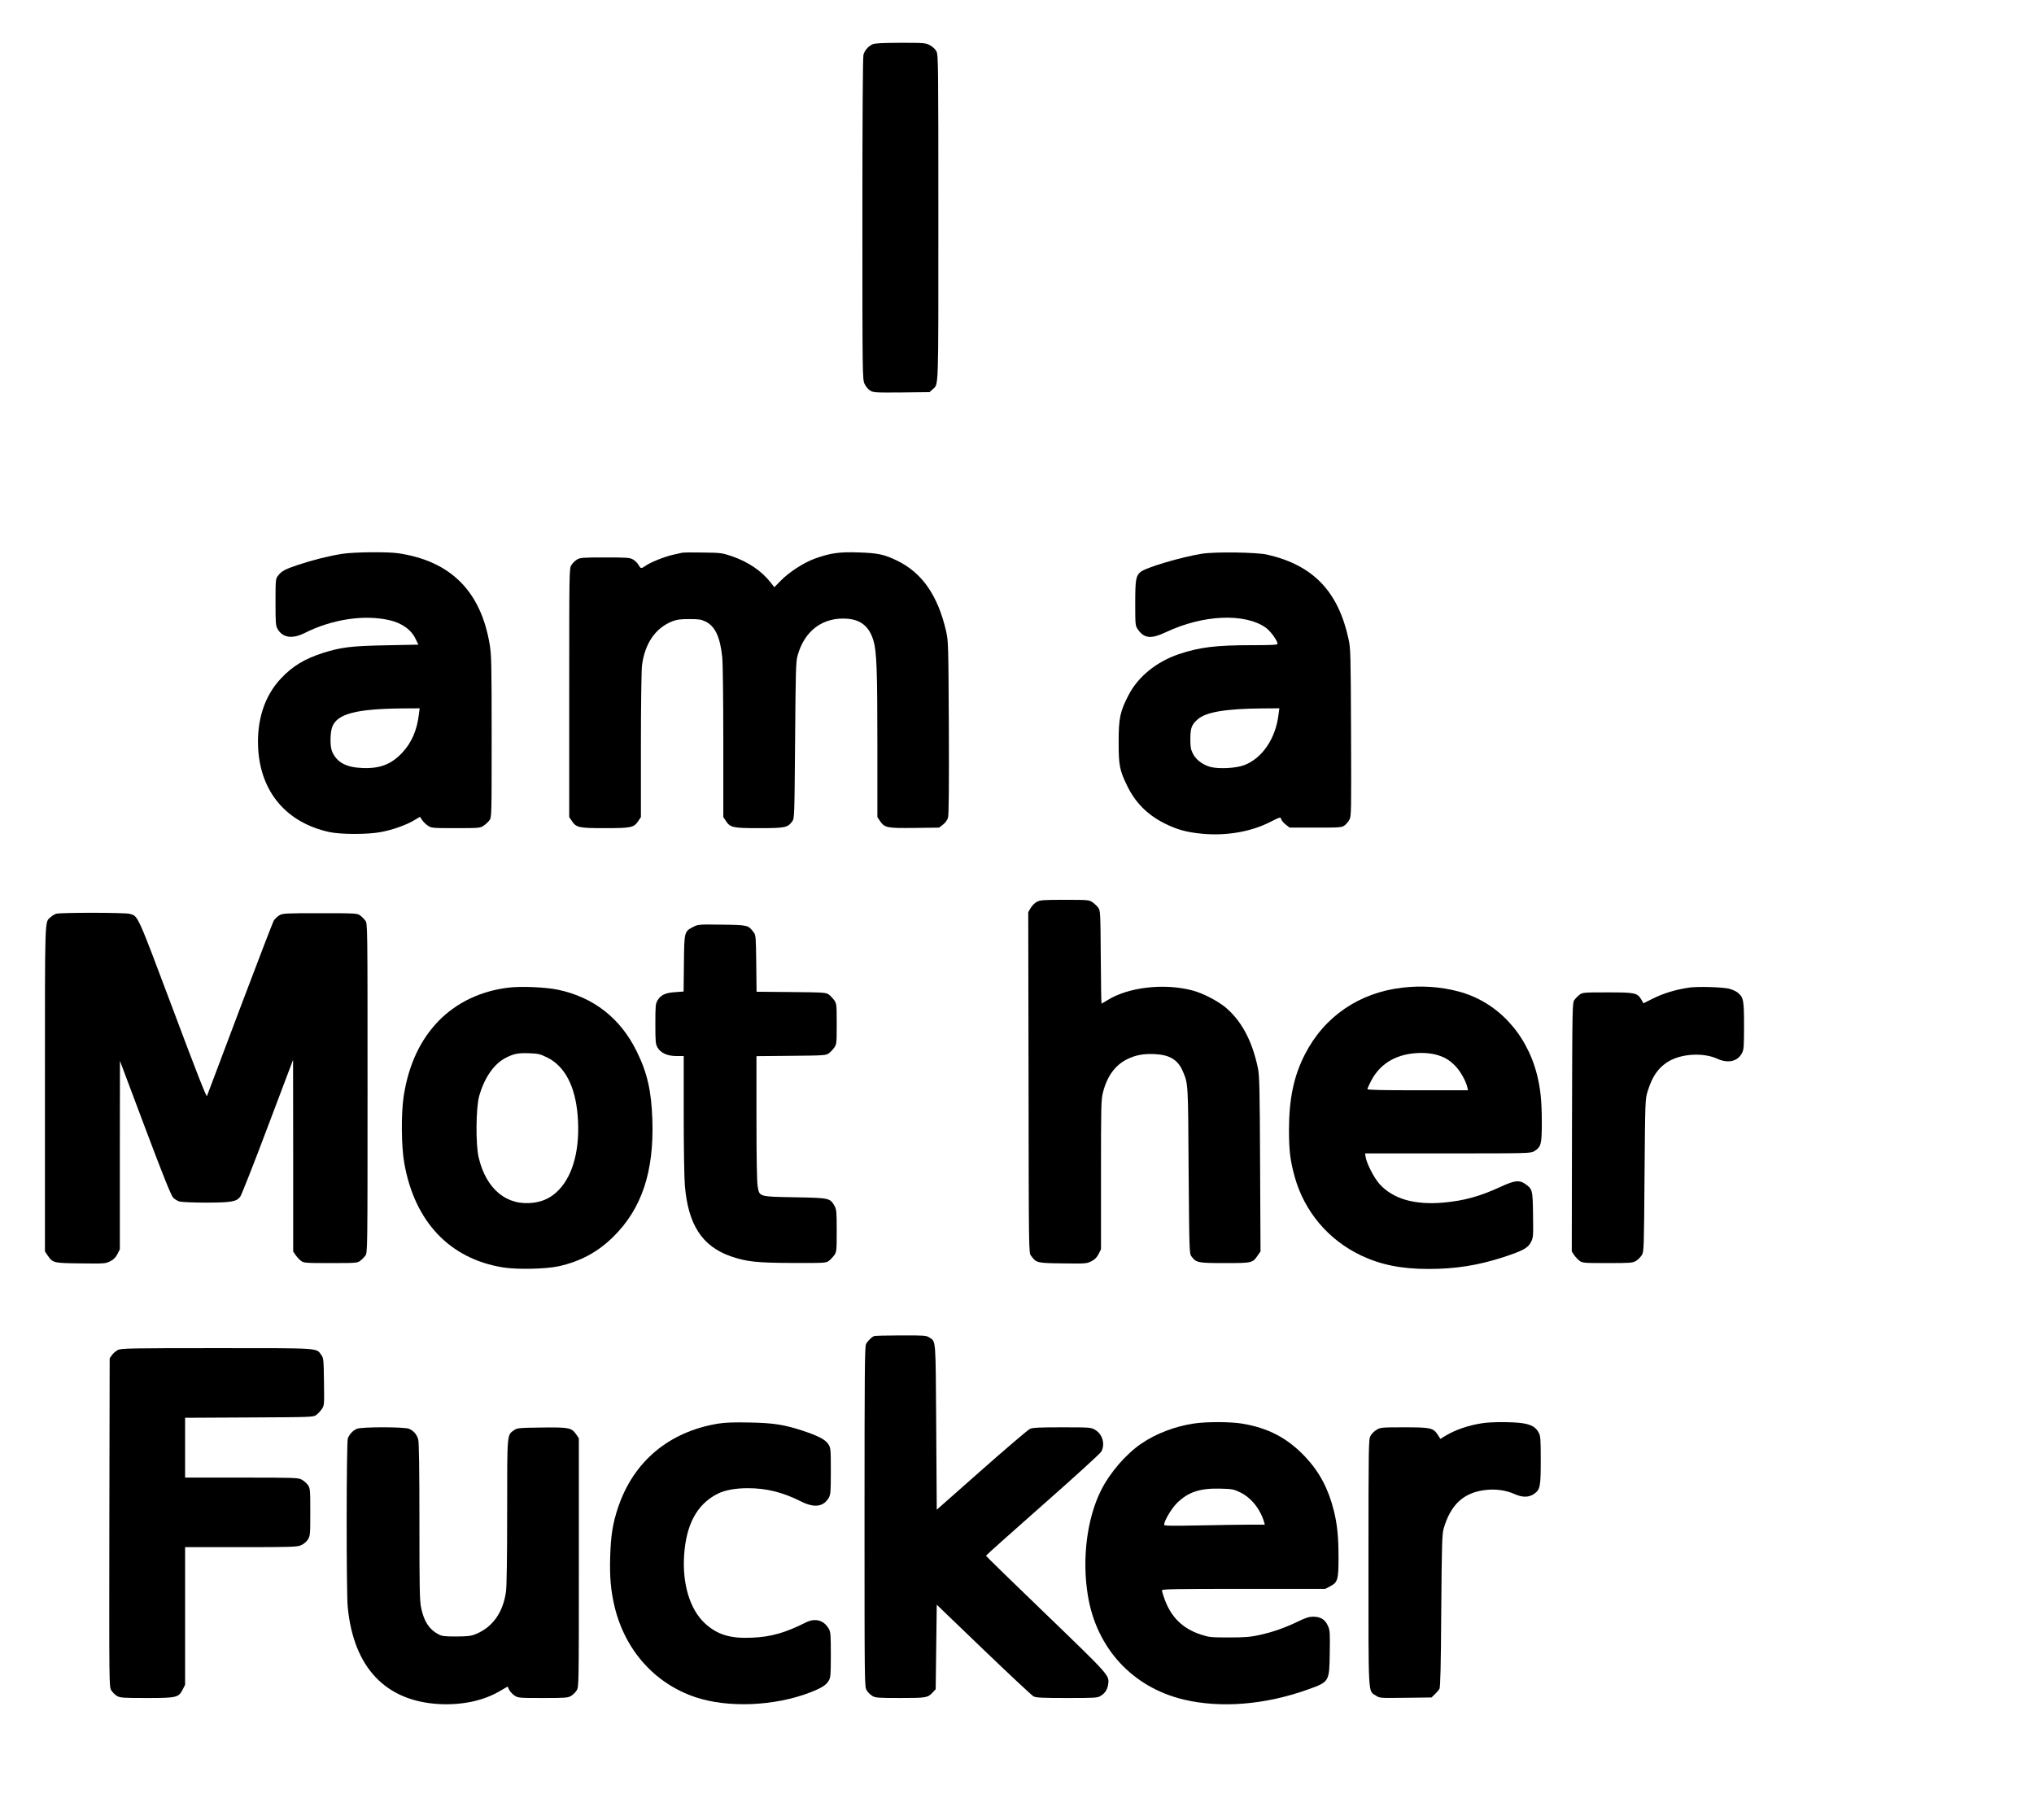 <?xml version="1.0" encoding="UTF-8" standalone="yes"?>
<svg version="1.0" xmlns="http://www.w3.org/2000/svg" width="100%" height="100%" viewBox="0 0 1901 1701" preserveAspectRatio="xMidYMid meet">
  <g transform="translate(0,1701) scale(0.1,-0.1)" fill="#000000" stroke="none">
    <path d="M8155 16596 c-40 -18 -73 -56 -85 -97 -6 -21 -10 -588 -10 -1534 0
-1458 1 -1501 20 -1542 11 -24 33 -51 52 -63 31 -19 46 -20 295 -18 l261 3 27
25 c59 55 55 -52 55 1602 0 1455 -1 1525 -18 1558 -12 22 -35 44 -62 58 -42
21 -55 22 -275 22 -169 -1 -238 -4 -260 -14z"/>
    <path d="M3200 11834 c-127 -20 -279 -58 -419 -105 -120 -40 -151 -57 -185
-103 -20 -26 -21 -41 -21 -244 0 -200 2 -220 20 -252 48 -81 137 -94 253 -36
254 128 555 174 790 120 118 -26 208 -91 248 -179 l24 -50 -298 -6 c-327 -6
-424 -18 -592 -71 -174 -56 -287 -124 -397 -242 -152 -163 -225 -390 -210
-654 24 -407 265 -690 663 -778 108 -24 365 -24 487 0 110 21 235 66 307 109
l55 33 20 -30 c11 -17 36 -41 54 -53 33 -22 41 -23 261 -23 219 0 228 1 260
23 18 12 43 35 54 50 21 28 21 33 21 780 0 681 -2 762 -18 862 -83 499 -364
781 -854 854 -101 15 -409 12 -523 -5z m715 -1500 c-18 -150 -68 -265 -155
-358 -103 -110 -209 -151 -374 -144 -153 6 -240 54 -283 156 -20 47 -18 178 3
231 48 120 224 166 658 170 l158 1 -7 -56z"/>
    <path d="M6375 11844 c-11 -2 -51 -12 -89 -20 -79 -18 -210 -71 -254 -103 -39
-27 -44 -27 -64 9 -9 16 -32 39 -50 50 -31 18 -50 20 -263 20 -212 0 -233 -2
-263 -20 -18 -11 -41 -34 -52 -52 -20 -32 -20 -53 -20 -1194 l0 -1161 23 -34
c42 -64 65 -69 312 -69 247 0 270 5 312 69 l23 34 0 671 c0 374 5 704 10 746
27 207 125 350 283 413 40 16 75 21 157 21 91 0 111 -3 154 -23 90 -45 136
-143 156 -332 6 -60 10 -388 10 -799 l0 -697 23 -34 c42 -64 65 -69 312 -69
242 0 267 5 309 63 21 28 21 40 27 755 5 636 7 735 22 790 64 238 238 368 470
349 126 -11 203 -76 241 -207 29 -98 36 -274 36 -966 l0 -681 23 -34 c44 -66
64 -70 323 -67 l231 3 36 28 c22 17 41 42 47 65 8 26 10 275 8 842 -4 776 -5
808 -25 898 -77 336 -224 548 -458 662 -123 59 -179 71 -361 77 -182 6 -264
-6 -409 -58 -102 -37 -240 -126 -319 -207 l-59 -60 -37 47 c-84 107 -210 191
-361 243 -90 30 -102 32 -269 34 -96 2 -184 1 -195 -2z"/>
    <path d="M11235 11835 c-199 -32 -532 -131 -577 -172 -42 -37 -48 -71 -48
-291 0 -200 1 -210 23 -242 60 -88 123 -95 267 -27 343 161 728 179 927 43 45
-31 113 -123 113 -153 0 -10 -50 -13 -240 -13 -337 0 -489 -19 -683 -84 -209
-71 -381 -211 -469 -382 -80 -153 -93 -217 -93 -439 0 -219 9 -264 80 -410 77
-158 190 -271 350 -351 117 -58 203 -82 348 -96 222 -22 454 17 631 106 103
52 105 52 110 30 4 -13 23 -36 43 -51 l36 -28 243 0 c230 0 244 1 271 21 15
11 36 36 46 55 16 32 17 82 14 814 -3 745 -4 784 -24 875 -97 445 -332 688
-758 786 -100 23 -488 28 -610 9z m713 -1512 c-28 -218 -151 -398 -316 -463
-78 -31 -245 -39 -323 -17 -73 22 -133 68 -161 125 -19 39 -23 62 -23 137 1
102 13 134 69 182 76 68 261 99 602 102 l161 1 -9 -67z"/>
    <path d="M9690 8581 c-19 -10 -45 -36 -57 -57 l-23 -39 3 -1592 c2 -1590 2
-1592 23 -1619 50 -68 54 -69 297 -72 215 -3 223 -2 267 20 33 17 51 35 68 68
l22 44 0 697 c0 655 1 700 19 771 38 149 114 253 223 307 79 40 154 54 262 49
139 -7 216 -54 261 -161 50 -119 49 -102 54 -927 6 -755 7 -776 26 -802 46
-60 58 -63 312 -63 258 0 260 0 311 76 l23 33 -4 816 c-3 705 -6 826 -20 895
-53 256 -154 446 -306 572 -73 60 -213 132 -306 156 -266 70 -603 31 -798 -93
-26 -16 -50 -30 -52 -30 -2 0 -6 195 -7 434 -3 423 -4 435 -24 463 -11 15 -36
38 -54 51 -32 21 -41 22 -259 22 -201 0 -230 -2 -261 -19z"/>
    <path d="M526 8470 c-16 -5 -40 -19 -53 -32 -56 -52 -53 48 -53 -1601 l0
-1524 23 -33 c50 -74 53 -75 310 -78 225 -3 233 -2 277 20 33 17 51 35 68 68
l22 44 0 881 1 880 235 -625 c169 -450 243 -633 262 -653 14 -15 42 -32 61
-37 20 -5 133 -10 251 -10 235 1 279 9 315 55 11 14 127 307 257 653 l237 627
1 -896 0 -896 23 -33 c12 -18 35 -43 50 -54 27 -20 40 -21 277 -21 235 0 250
1 276 21 15 11 37 33 48 48 21 27 21 28 21 1566 0 1538 0 1539 -21 1566 -11
15 -33 37 -48 48 -26 20 -40 21 -374 21 -331 0 -349 -1 -382 -20 -19 -12 -42
-34 -52 -50 -9 -17 -152 -388 -317 -825 -164 -437 -303 -803 -307 -814 -5 -12
-102 235 -319 815 -335 892 -324 867 -403 888 -45 13 -644 13 -686 1z"/>
    <path d="M6481 8348 c-86 -44 -86 -44 -89 -342 l-3 -263 -80 -6 c-91 -6 -133
-26 -164 -77 -18 -32 -20 -52 -20 -220 0 -167 2 -188 20 -220 30 -52 93 -80
177 -80 l68 0 0 -547 c0 -302 5 -601 11 -666 31 -364 161 -564 427 -658 145
-51 246 -62 584 -63 296 -1 307 0 335 20 15 11 38 36 51 54 21 31 22 42 22
228 0 179 -2 197 -21 232 -41 73 -49 74 -369 80 -340 6 -332 4 -349 103 -7 42
-11 262 -11 640 l0 576 324 3 c311 3 326 4 353 24 15 11 38 36 51 54 21 31 22
42 22 220 0 178 -1 189 -22 220 -13 18 -36 43 -51 54 -27 20 -42 21 -352 24
l-324 3 -3 264 c-3 248 -4 265 -24 291 -50 68 -54 69 -297 72 -215 3 -223 2
-266 -20z"/>
    <path d="M4750 7779 c-256 -31 -480 -138 -647 -307 -175 -179 -284 -412 -330
-706 -25 -163 -23 -471 6 -630 97 -545 424 -890 919 -971 128 -22 405 -16 522
10 204 45 367 133 511 275 267 263 382 608 366 1094 -9 271 -48 441 -147 641
-152 309 -403 505 -736 575 -115 24 -349 34 -464 19z m365 -653 c164 -81 262
-268 284 -544 24 -300 -39 -550 -175 -692 -65 -68 -139 -107 -231 -120 -255
-36 -450 124 -520 425 -28 123 -25 459 5 569 48 172 139 304 250 360 75 38
115 46 220 42 83 -3 100 -7 167 -40z"/>
    <path d="M13106 7779 c-404 -47 -730 -270 -911 -625 -103 -201 -147 -412 -148
-699 0 -197 11 -291 53 -442 90 -326 316 -593 623 -738 182 -86 376 -125 626
-125 256 0 468 34 704 111 182 60 227 85 255 139 22 43 23 53 20 257 -3 235
-5 241 -78 291 -53 35 -97 29 -229 -32 -192 -88 -340 -129 -534 -146 -269 -23
-468 35 -594 174 -49 55 -118 187 -129 249 l-6 37 773 0 c755 0 775 1 807 20
65 40 72 64 72 265 0 203 -12 319 -45 451 -99 390 -376 684 -736 778 -164 44
-346 56 -523 35z m307 -624 c82 -21 129 -48 186 -105 47 -47 101 -141 115
-202 l6 -28 -470 0 c-336 0 -470 3 -470 11 0 6 16 42 36 80 88 167 248 256
464 258 42 1 102 -6 133 -14z"/>
    <path d="M15790 7780 c-122 -17 -241 -53 -336 -100 l-94 -47 -19 33 c-38 65
-59 69 -318 69 -218 0 -233 -1 -259 -21 -15 -11 -37 -33 -48 -48 -21 -27 -21
-33 -24 -1190 l-2 -1163 22 -33 c13 -18 36 -43 51 -54 27 -20 41 -21 260 -21
215 0 234 1 267 20 19 12 43 36 55 55 19 34 20 54 25 745 6 702 6 711 29 785
46 152 113 240 224 295 122 59 306 64 424 11 103 -48 195 -27 235 54 16 30 18
65 18 253 0 240 -5 264 -58 309 -17 14 -55 31 -84 38 -71 15 -287 21 -368 10z"/>
    <path d="M8170 4523 c-23 -9 -60 -45 -76 -75 -12 -23 -14 -271 -14 -1615 0
-1567 0 -1588 20 -1621 11 -18 34 -41 52 -52 30 -18 51 -20 261 -20 246 0 258
2 307 55 l25 27 5 395 5 395 438 -421 c241 -231 451 -428 467 -436 24 -12 79
-15 312 -15 263 0 285 1 315 20 41 25 63 59 70 108 11 85 18 77 -580 654 -309
297 -562 544 -562 548 0 4 239 217 530 474 292 257 538 481 548 499 38 70 11
164 -59 204 -38 22 -48 23 -307 23 -209 0 -275 -3 -300 -14 -18 -8 -221 -181
-452 -385 l-420 -371 -5 773 c-6 851 -1 795 -67 838 -25 17 -50 19 -263 18
-129 0 -242 -3 -250 -6z"/>
    <path d="M1102 4393 c-18 -9 -43 -30 -55 -47 l-22 -31 -3 -1535 c-2 -1518 -2
-1535 18 -1568 11 -18 34 -41 52 -52 31 -18 51 -20 278 -20 283 0 298 4 338
80 l22 44 0 643 0 643 523 0 c487 0 525 2 563 19 24 11 50 33 62 53 21 33 22
48 22 255 0 212 -1 221 -22 253 -13 18 -39 41 -58 51 -32 18 -68 19 -562 19
l-528 0 0 280 0 279 599 3 c590 3 600 3 628 24 15 11 38 36 51 55 23 33 23 38
20 254 -3 209 -4 222 -25 251 -48 67 3 64 -980 64 -797 0 -891 -2 -921 -17z"/>
    <path d="M6715 3705 c-462 -75 -795 -354 -939 -786 -49 -146 -67 -258 -73
-454 -6 -193 5 -321 42 -475 99 -407 378 -717 757 -843 303 -101 736 -83 1067
44 108 42 152 69 175 109 19 32 21 51 21 245 0 192 -2 213 -20 244 -47 80
-127 101 -216 56 -188 -95 -326 -134 -499 -141 -206 -10 -328 28 -445 137
-137 129 -209 365 -191 634 19 289 121 477 313 574 68 34 166 52 281 52 176 0
325 -37 497 -123 124 -63 210 -52 260 32 18 32 20 52 20 250 0 207 -1 216 -23
252 -27 43 -94 78 -242 127 -170 56 -274 72 -495 76 -144 3 -225 0 -290 -10z"/>
    <path d="M11155 3705 c-177 -27 -351 -94 -486 -186 -144 -97 -296 -273 -378
-437 -132 -262 -180 -641 -124 -982 80 -495 418 -861 898 -975 346 -82 762
-48 1160 95 200 72 199 72 203 340 3 191 2 213 -17 254 -25 59 -69 86 -137 86
-40 0 -70 -10 -143 -45 -120 -58 -238 -100 -364 -127 -84 -18 -134 -22 -282
-22 -169 0 -185 2 -262 27 -175 58 -283 167 -344 346 -11 30 -19 60 -19 68 0
11 131 13 763 13 l763 0 44 23 c72 37 80 62 80 267 0 198 -12 315 -45 446 -51
202 -134 357 -264 496 -167 178 -349 273 -595 313 -109 18 -339 18 -451 0z
m436 -643 c102 -49 188 -156 224 -279 l6 -23 -148 0 c-81 0 -293 -3 -470 -7
-258 -5 -323 -4 -323 6 0 36 68 151 119 202 104 103 212 140 401 136 117 -3
129 -5 191 -35z"/>
    <path d="M13858 3709 c-127 -18 -259 -63 -348 -118 l-48 -29 -23 36 c-43 67
-66 72 -314 72 -209 0 -222 -1 -259 -23 -21 -12 -47 -38 -57 -57 -18 -33 -19
-84 -19 -1185 0 -1284 -5 -1193 70 -1243 34 -23 38 -23 277 -20 l242 3 31 30
c18 17 37 39 43 50 9 14 14 217 17 730 5 636 8 716 23 770 64 218 180 329 374
357 104 15 204 2 291 -37 72 -32 131 -31 180 3 57 41 62 67 62 314 0 198 -2
227 -19 258 -27 52 -70 76 -156 89 -86 12 -282 13 -367 0z"/>
    <path d="M3335 3656 c-37 -16 -70 -52 -84 -89 -14 -36 -15 -1440 -1 -1578 55
-565 354 -880 860 -906 212 -10 409 32 562 122 l72 42 15 -31 c9 -17 31 -41
50 -53 33 -22 41 -23 265 -23 213 0 234 2 264 20 18 11 41 34 52 52 20 32 20
53 20 1194 l0 1161 -22 33 c-46 67 -66 71 -323 68 -220 -3 -231 -4 -261 -25
-66 -47 -64 -20 -64 -761 0 -424 -4 -699 -11 -748 -27 -193 -123 -330 -279
-395 -47 -20 -73 -23 -185 -24 -115 0 -135 3 -170 22 -85 45 -133 121 -159
246 -14 65 -16 179 -16 804 0 494 -4 741 -11 768 -13 48 -43 83 -86 101 -45
19 -445 19 -488 0z"/>
  </g>
</svg>